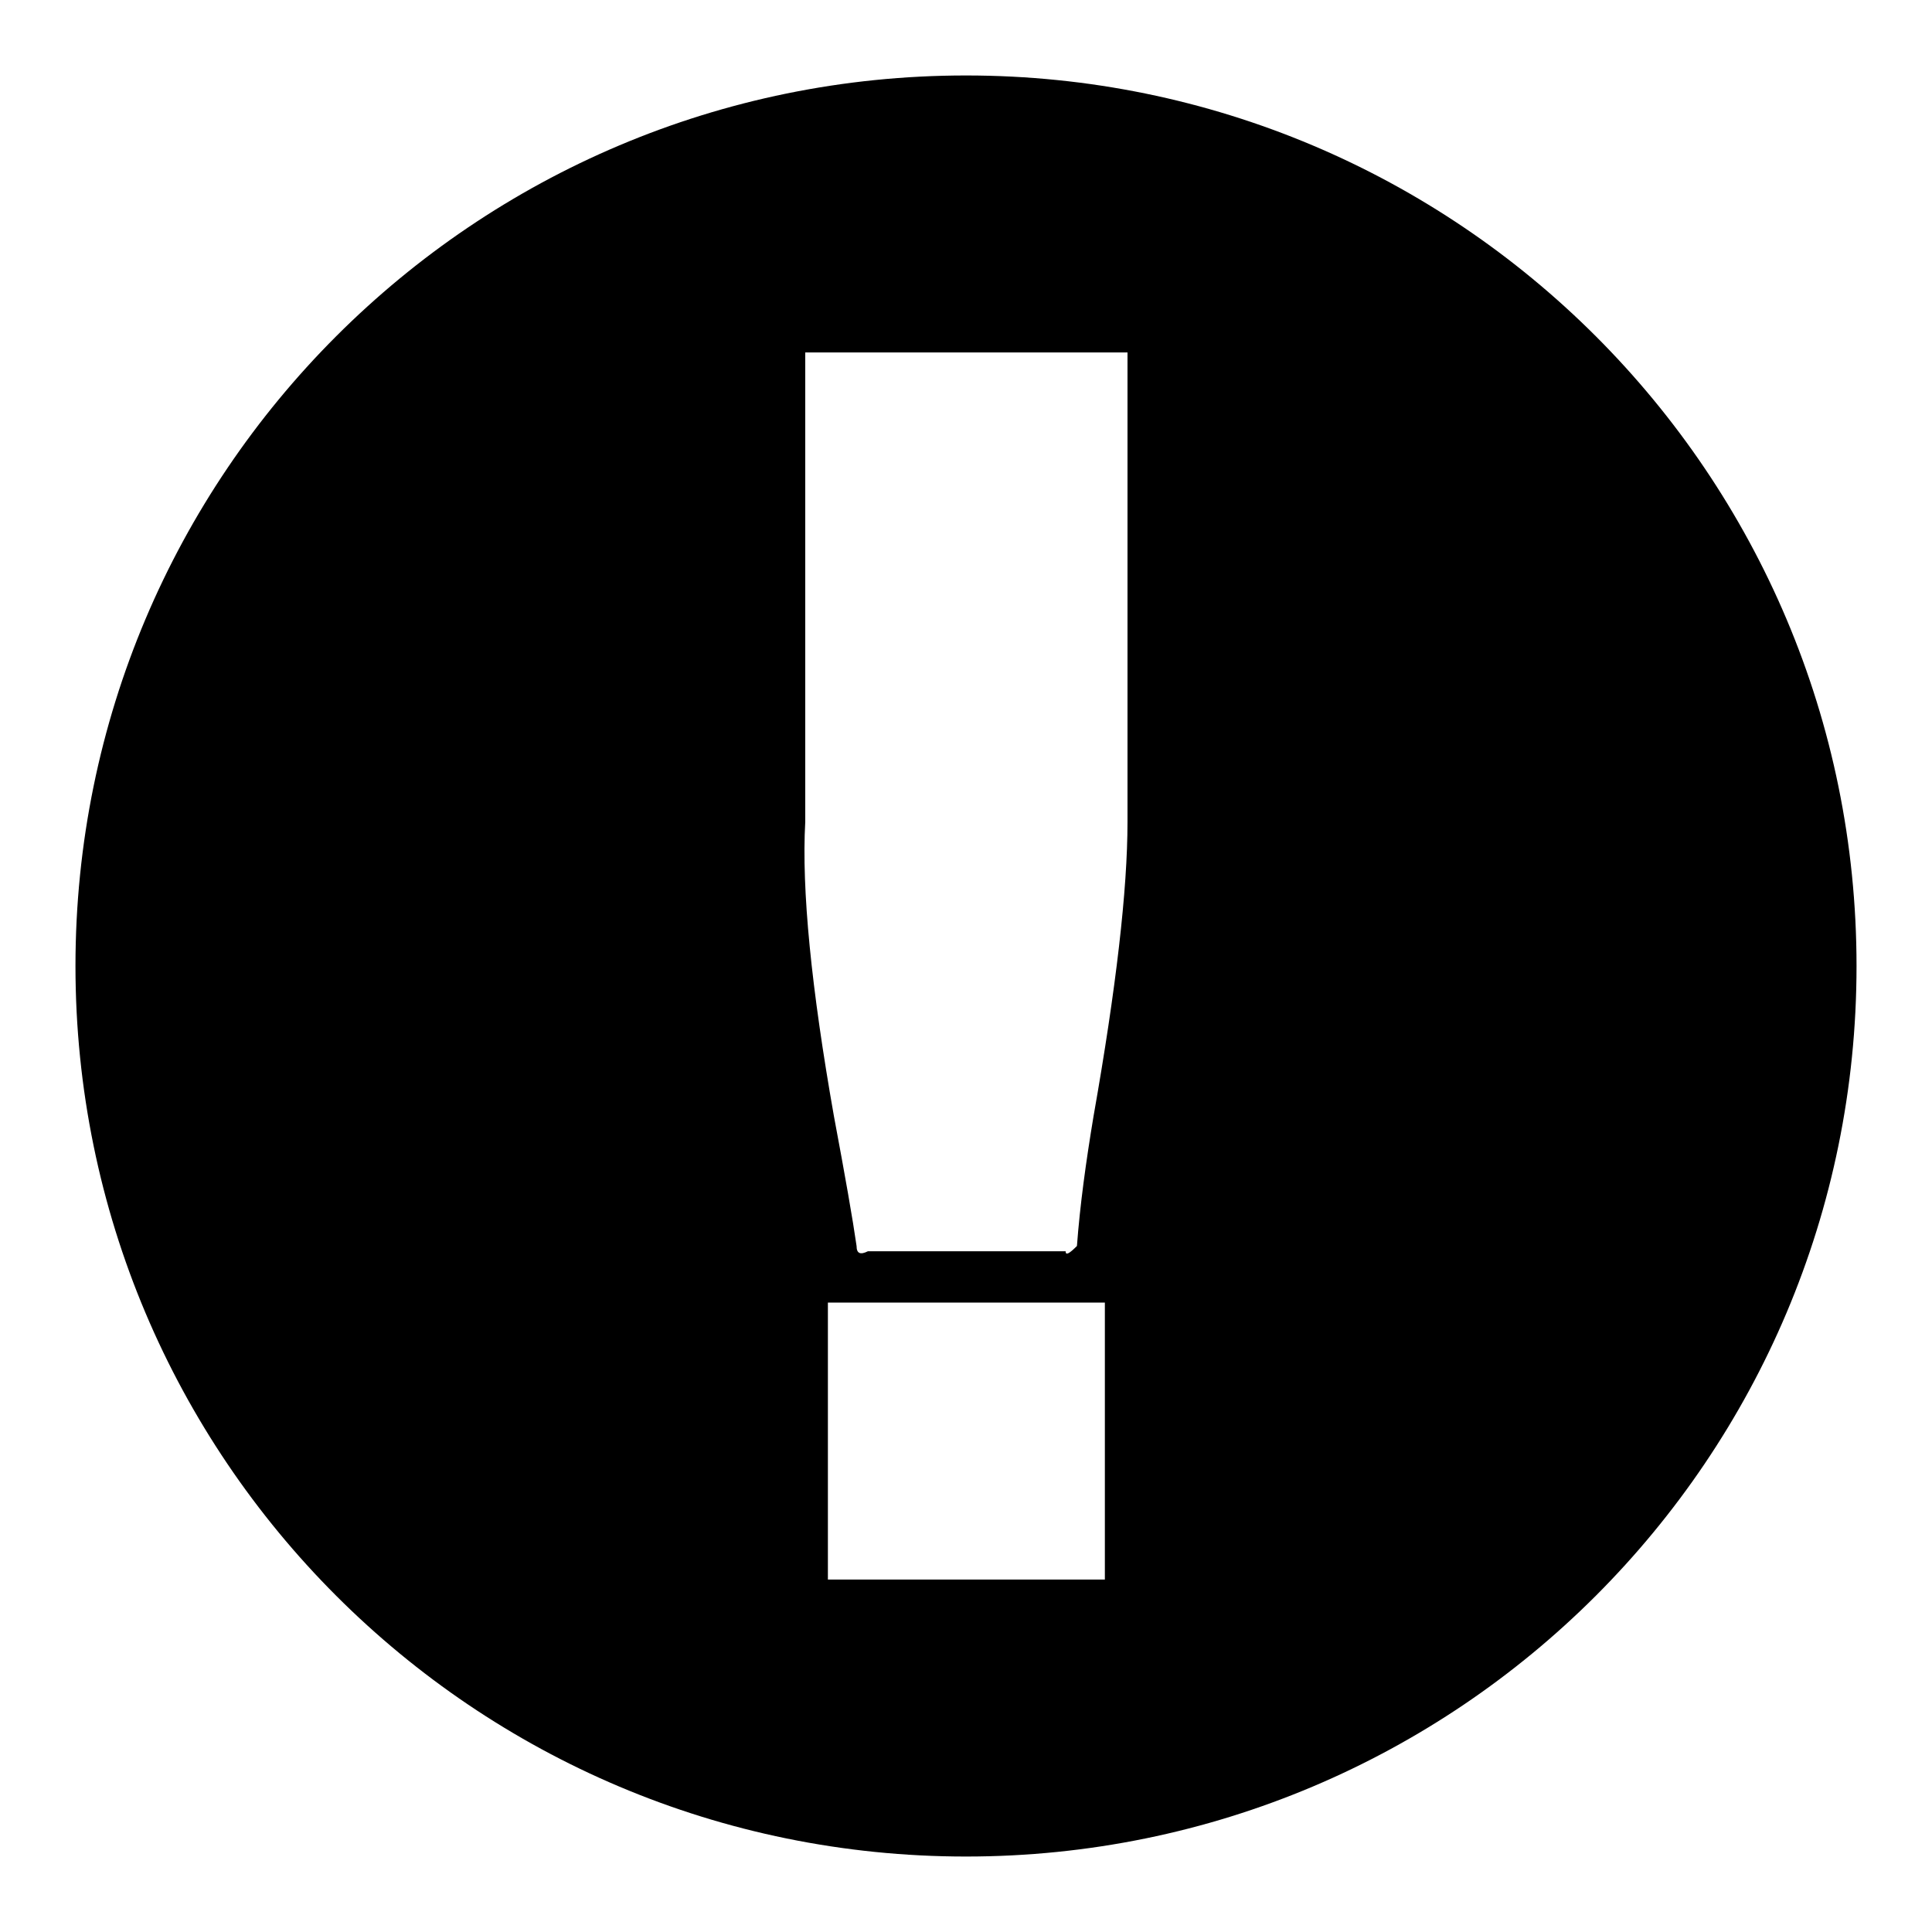 <?xml version="1.0" encoding="utf-8"?>
<!-- Svg Vector Icons : http://www.onlinewebfonts.com/icon -->
<!DOCTYPE svg PUBLIC "-//W3C//DTD SVG 1.1//EN" "http://www.w3.org/Graphics/SVG/1.1/DTD/svg11.dtd">
<svg version="1.1" xmlns="http://www.w3.org/2000/svg" xmlns:xlink="http://www.w3.org/1999/xlink" x="0px" y="0px" viewBox="0 0 256 256" enable-background="new 0 0 256 256" xml:space="preserve">
<g><g><path fill="#000000" d="M128,10C62.8,10,10,62.8,10,128c0,65.2,52.8,118,118,118c65.2,0,118-52.8,118-118C246,62.8,193.2,10,128,10z M146.4,209.3h-36.7v-36.7h36.7V209.3z M149.4,108.9c0,9-1.5,22-4.5,39c-1,6-1.8,11.8-2.2,17.2c-1,1-1.5,1.3-1.5,0.7h-26.2c-1,0.5-1.5,0.3-1.5-0.7c-0.5-3.5-1.5-9.2-3-17.2c-3-17-4.3-30-3.8-39V46.7h42.7V108.9L149.4,108.9z"/></g></g>
</svg>